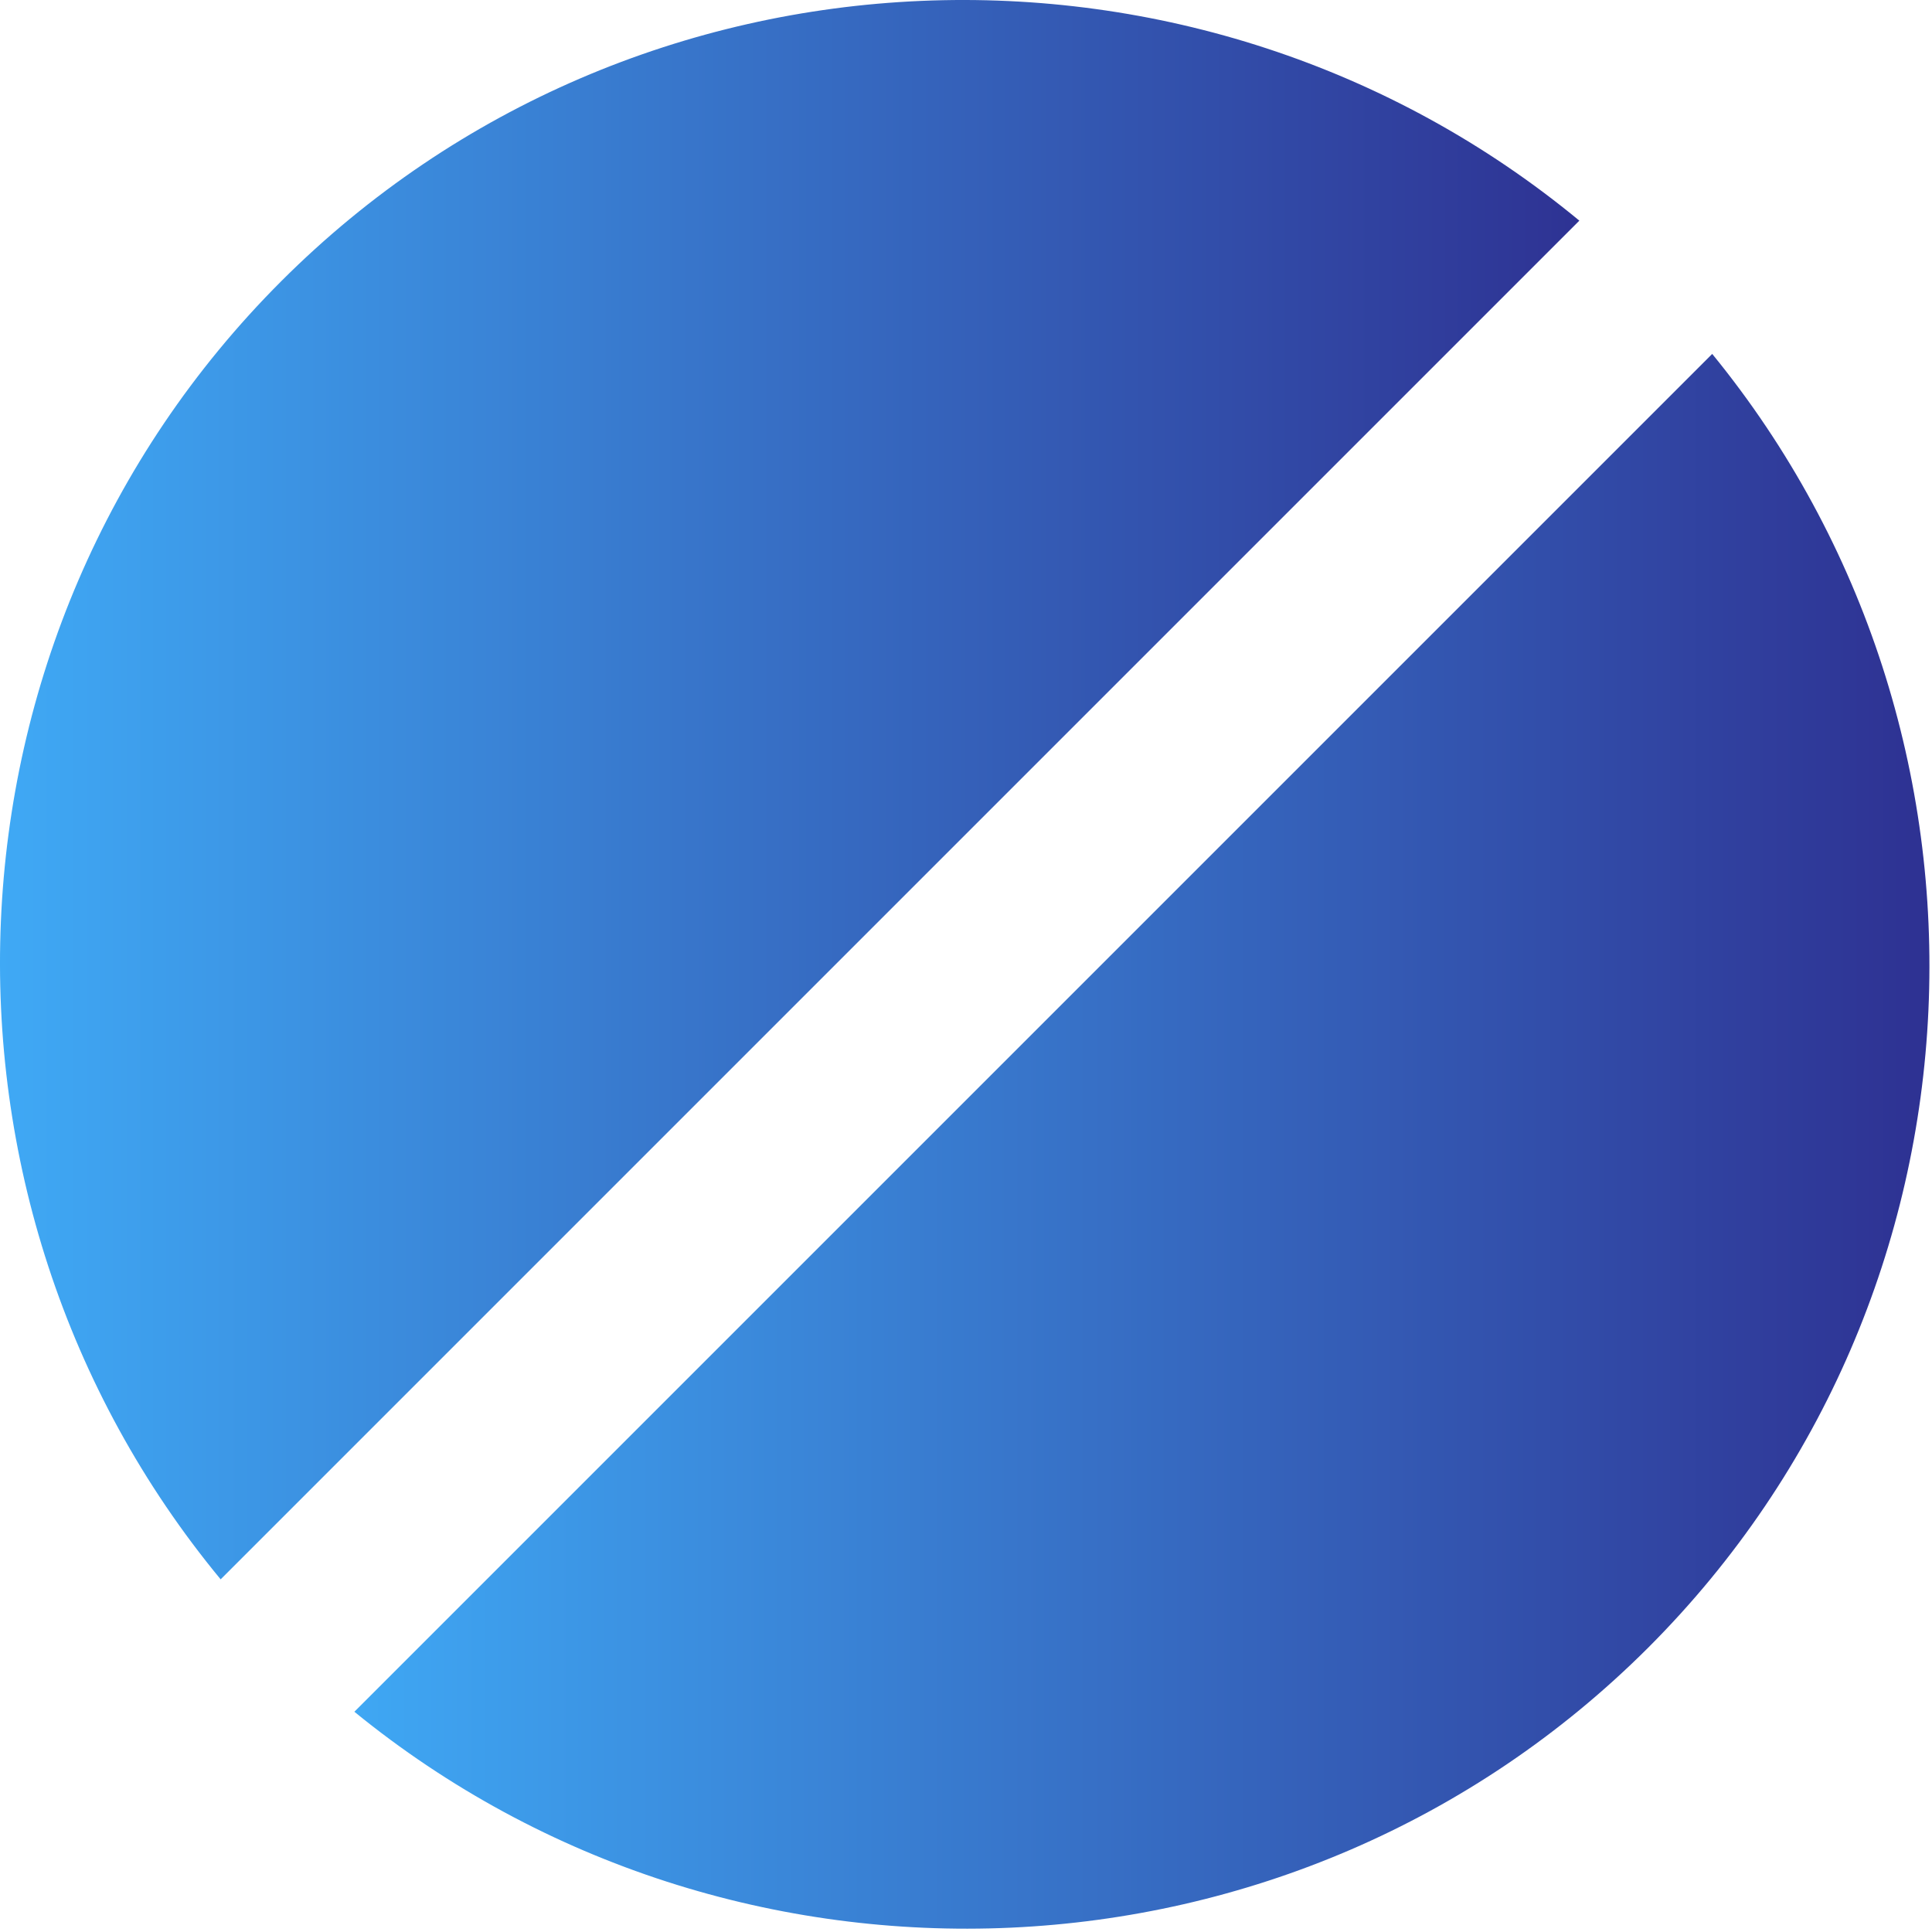 <svg width="43" height="43" viewBox="0 0 43 43" fill="none" xmlns="http://www.w3.org/2000/svg">
<path d="M38.108 7.877L7.887 38.098C16.314 44.974 28.833 44.512 36.682 36.673C44.531 28.824 44.993 16.304 38.108 7.877Z" fill="url(#paint0_linear_1124_1053)"/>
<path d="M6.259 6.259C-1.618 14.137 -2.052 26.724 4.911 35.151L35.151 4.911C26.724 -2.052 14.137 -1.618 6.259 6.259Z" fill="url(#paint1_linear_1124_1053)"/>
<defs>
<linearGradient id="paint0_linear_1124_1053" x1="7.376" y1="25.405" x2="42.942" y2="25.405" gradientUnits="userSpaceOnUse">
<stop stop-color="#3FA9F5"/>
<stop offset="1" stop-color="#2E3192"/>
</linearGradient>
<linearGradient id="paint1_linear_1124_1053" x1="-0" y1="17.575" x2="35.565" y2="17.575" gradientUnits="userSpaceOnUse">
<stop stop-color="#3FA9F5"/>
<stop offset="1" stop-color="#2E3192"/>
</linearGradient>
</defs>
</svg>
